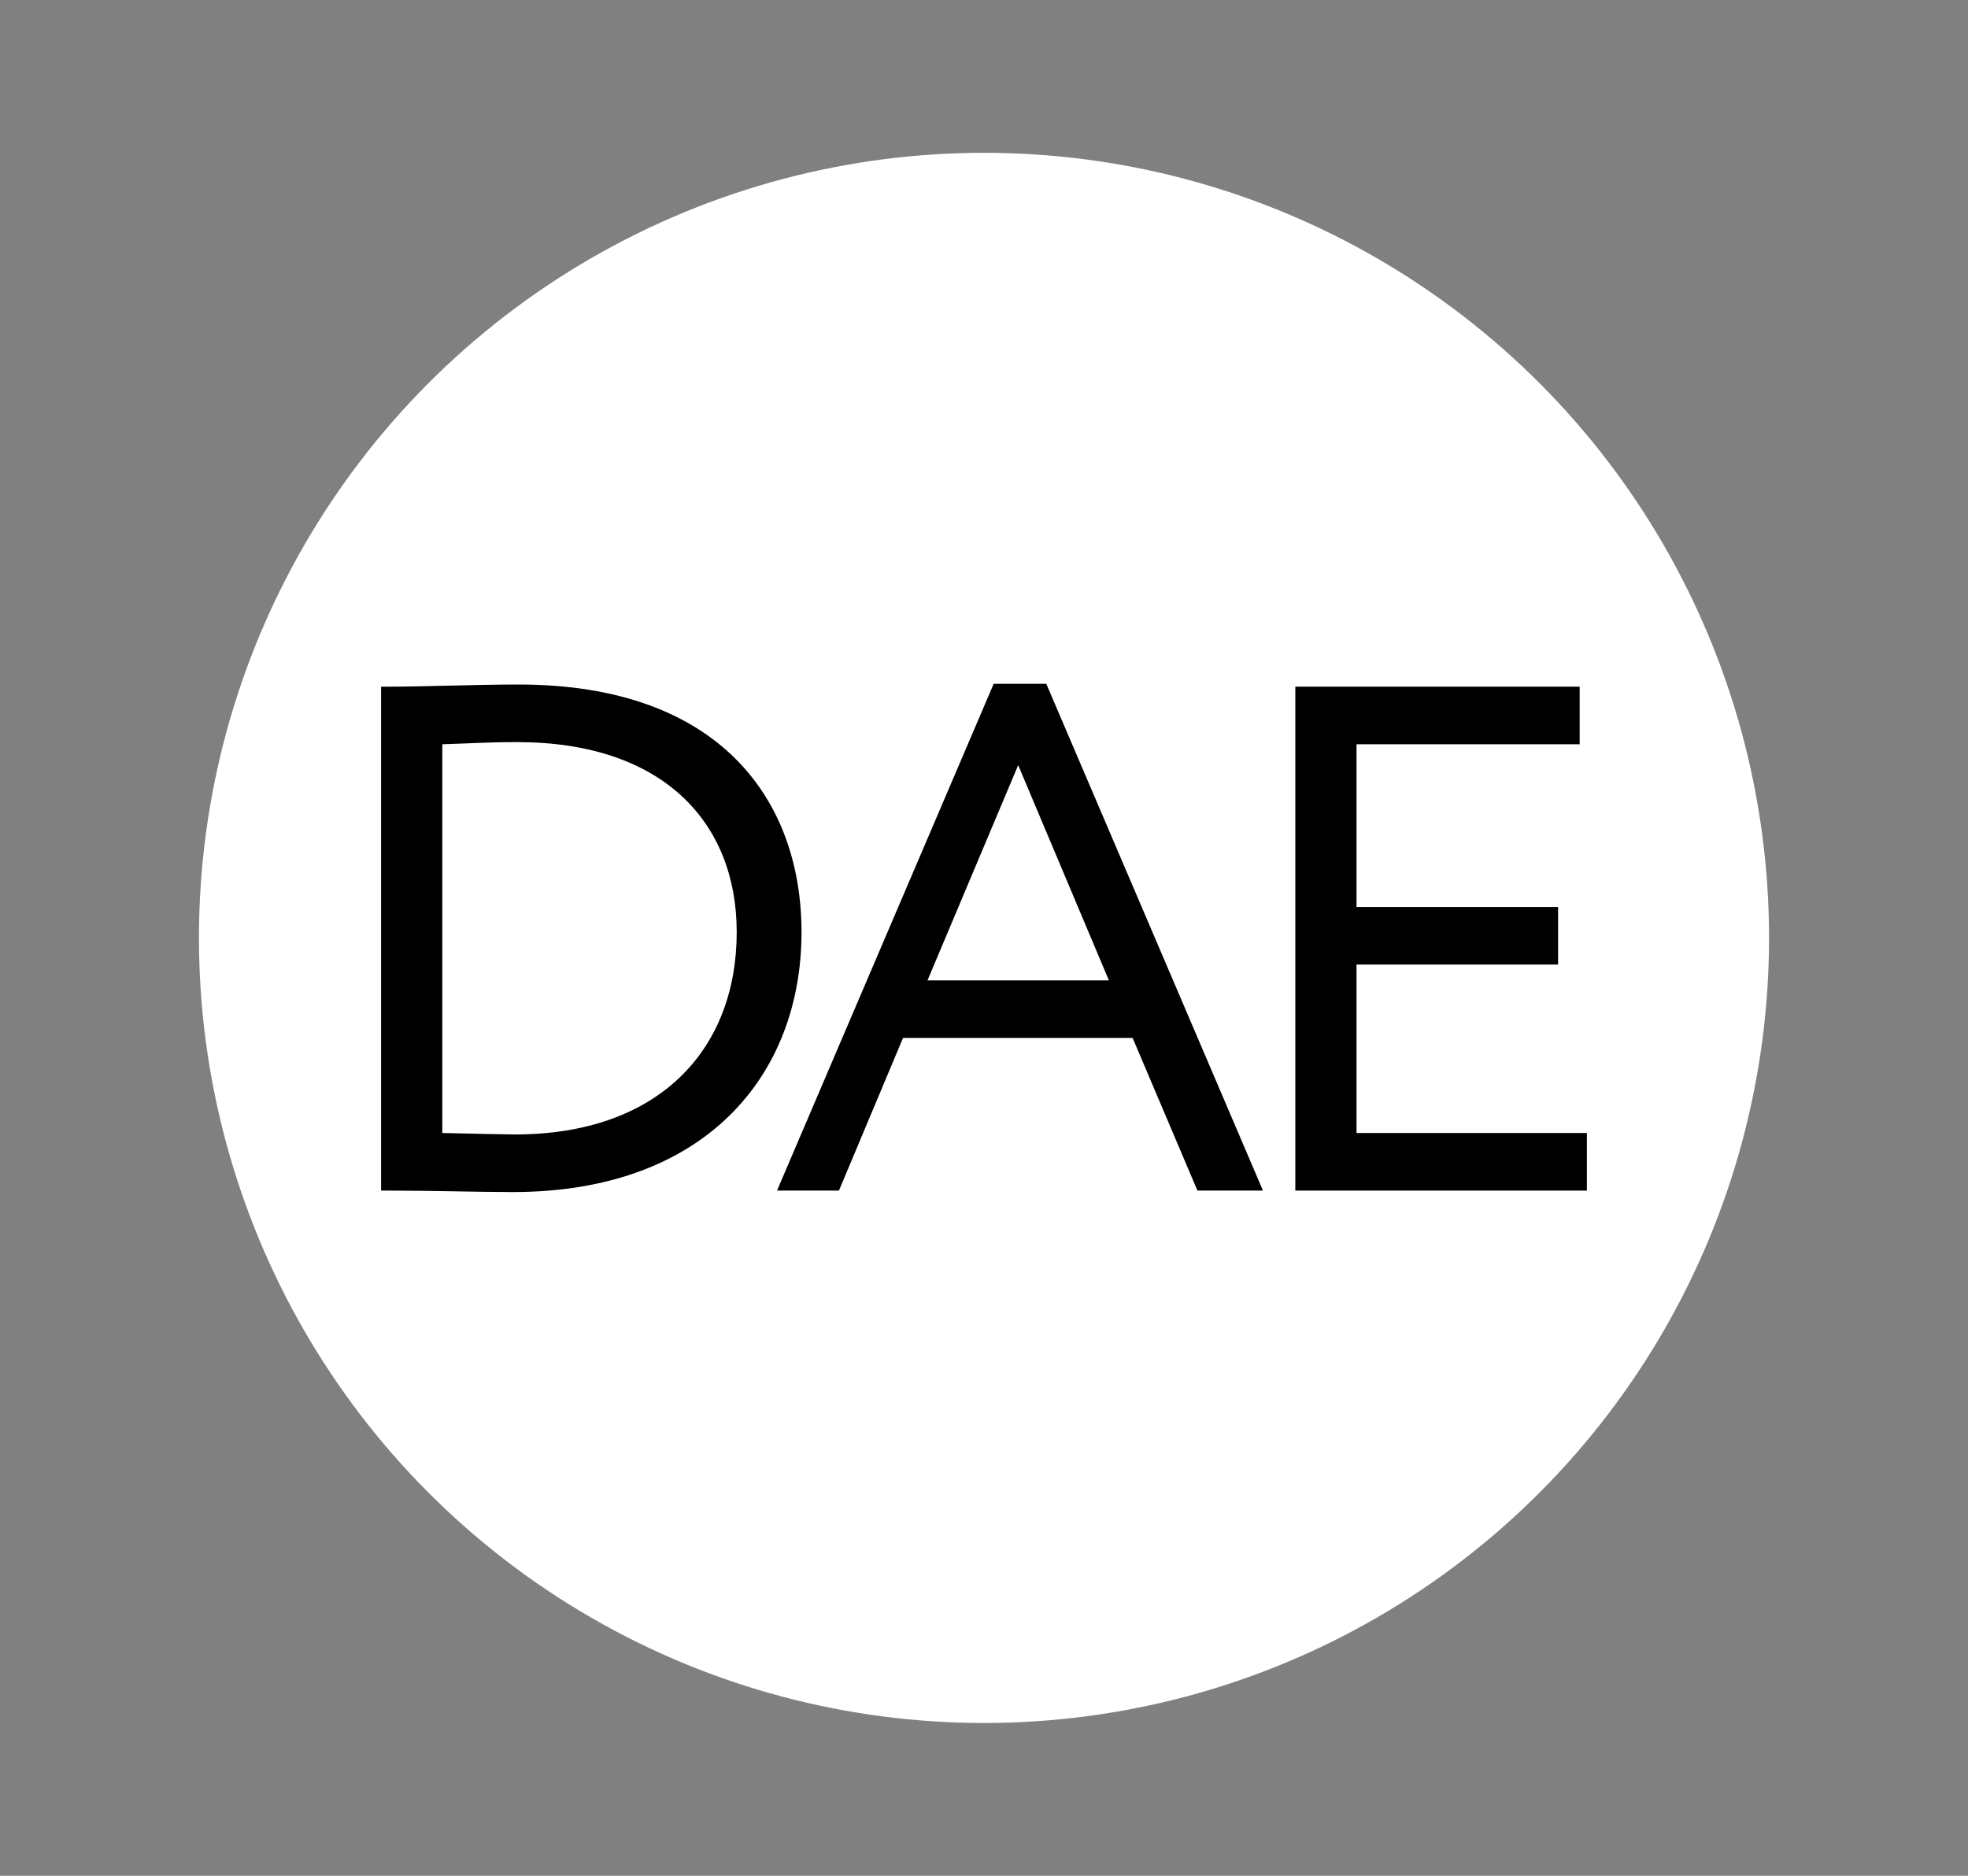 <?xml version="1.0" encoding="UTF-8"?>
<svg xmlns="http://www.w3.org/2000/svg" id="uuid-f9a4e04b-e27c-4926-9052-a1fb28b83e2b" viewBox="0 0 595.28 567.36">
  <rect x="0" y="0" width="595.28" height="567.36" fill="#808080" stroke="none"/>
  <defs>
    <style>.uuid-94f63267-92b2-4e80-905d-f5a098865f64{fill:#fff;}</style>
  </defs>
  <circle class="uuid-94f63267-92b2-4e80-905d-f5a098865f64" cx="297.64" cy="283.68" r="237.46"></circle>
  <path d="M115.28,207.69h2.61c10.02,0,26.56-.65,38.98-.65,60.97,0,85.57,35.06,85.57,74.9,0,43.33-29.18,78.61-87.32,78.61-10.23,0-24.6-.44-37.45-.44h-2.4v-152.42ZM133.79,225.11v117.58c10.02.22,19.38.44,21.99.44,43.55,0,67.06-25.69,67.06-61.19,0-33.1-22.21-57.48-66.41-57.48-9.15,0-15.02.44-22.65.65Z"></path>
  <path d="M300.58,206.82h15.9l65.54,153.29h-19.82l-19.6-46.16h-69.46l-19.38,46.16h-18.73l65.54-153.29ZM280.55,296.53h54.87l-27.44-65.1-27.43,65.1Z"></path>
  <path d="M391.81,207.69h86.01v17.42h-67.5v49.21h60.97v17.42h-60.97v50.95h69.68v17.42h-88.19v-152.42Z"></path>
</svg>
